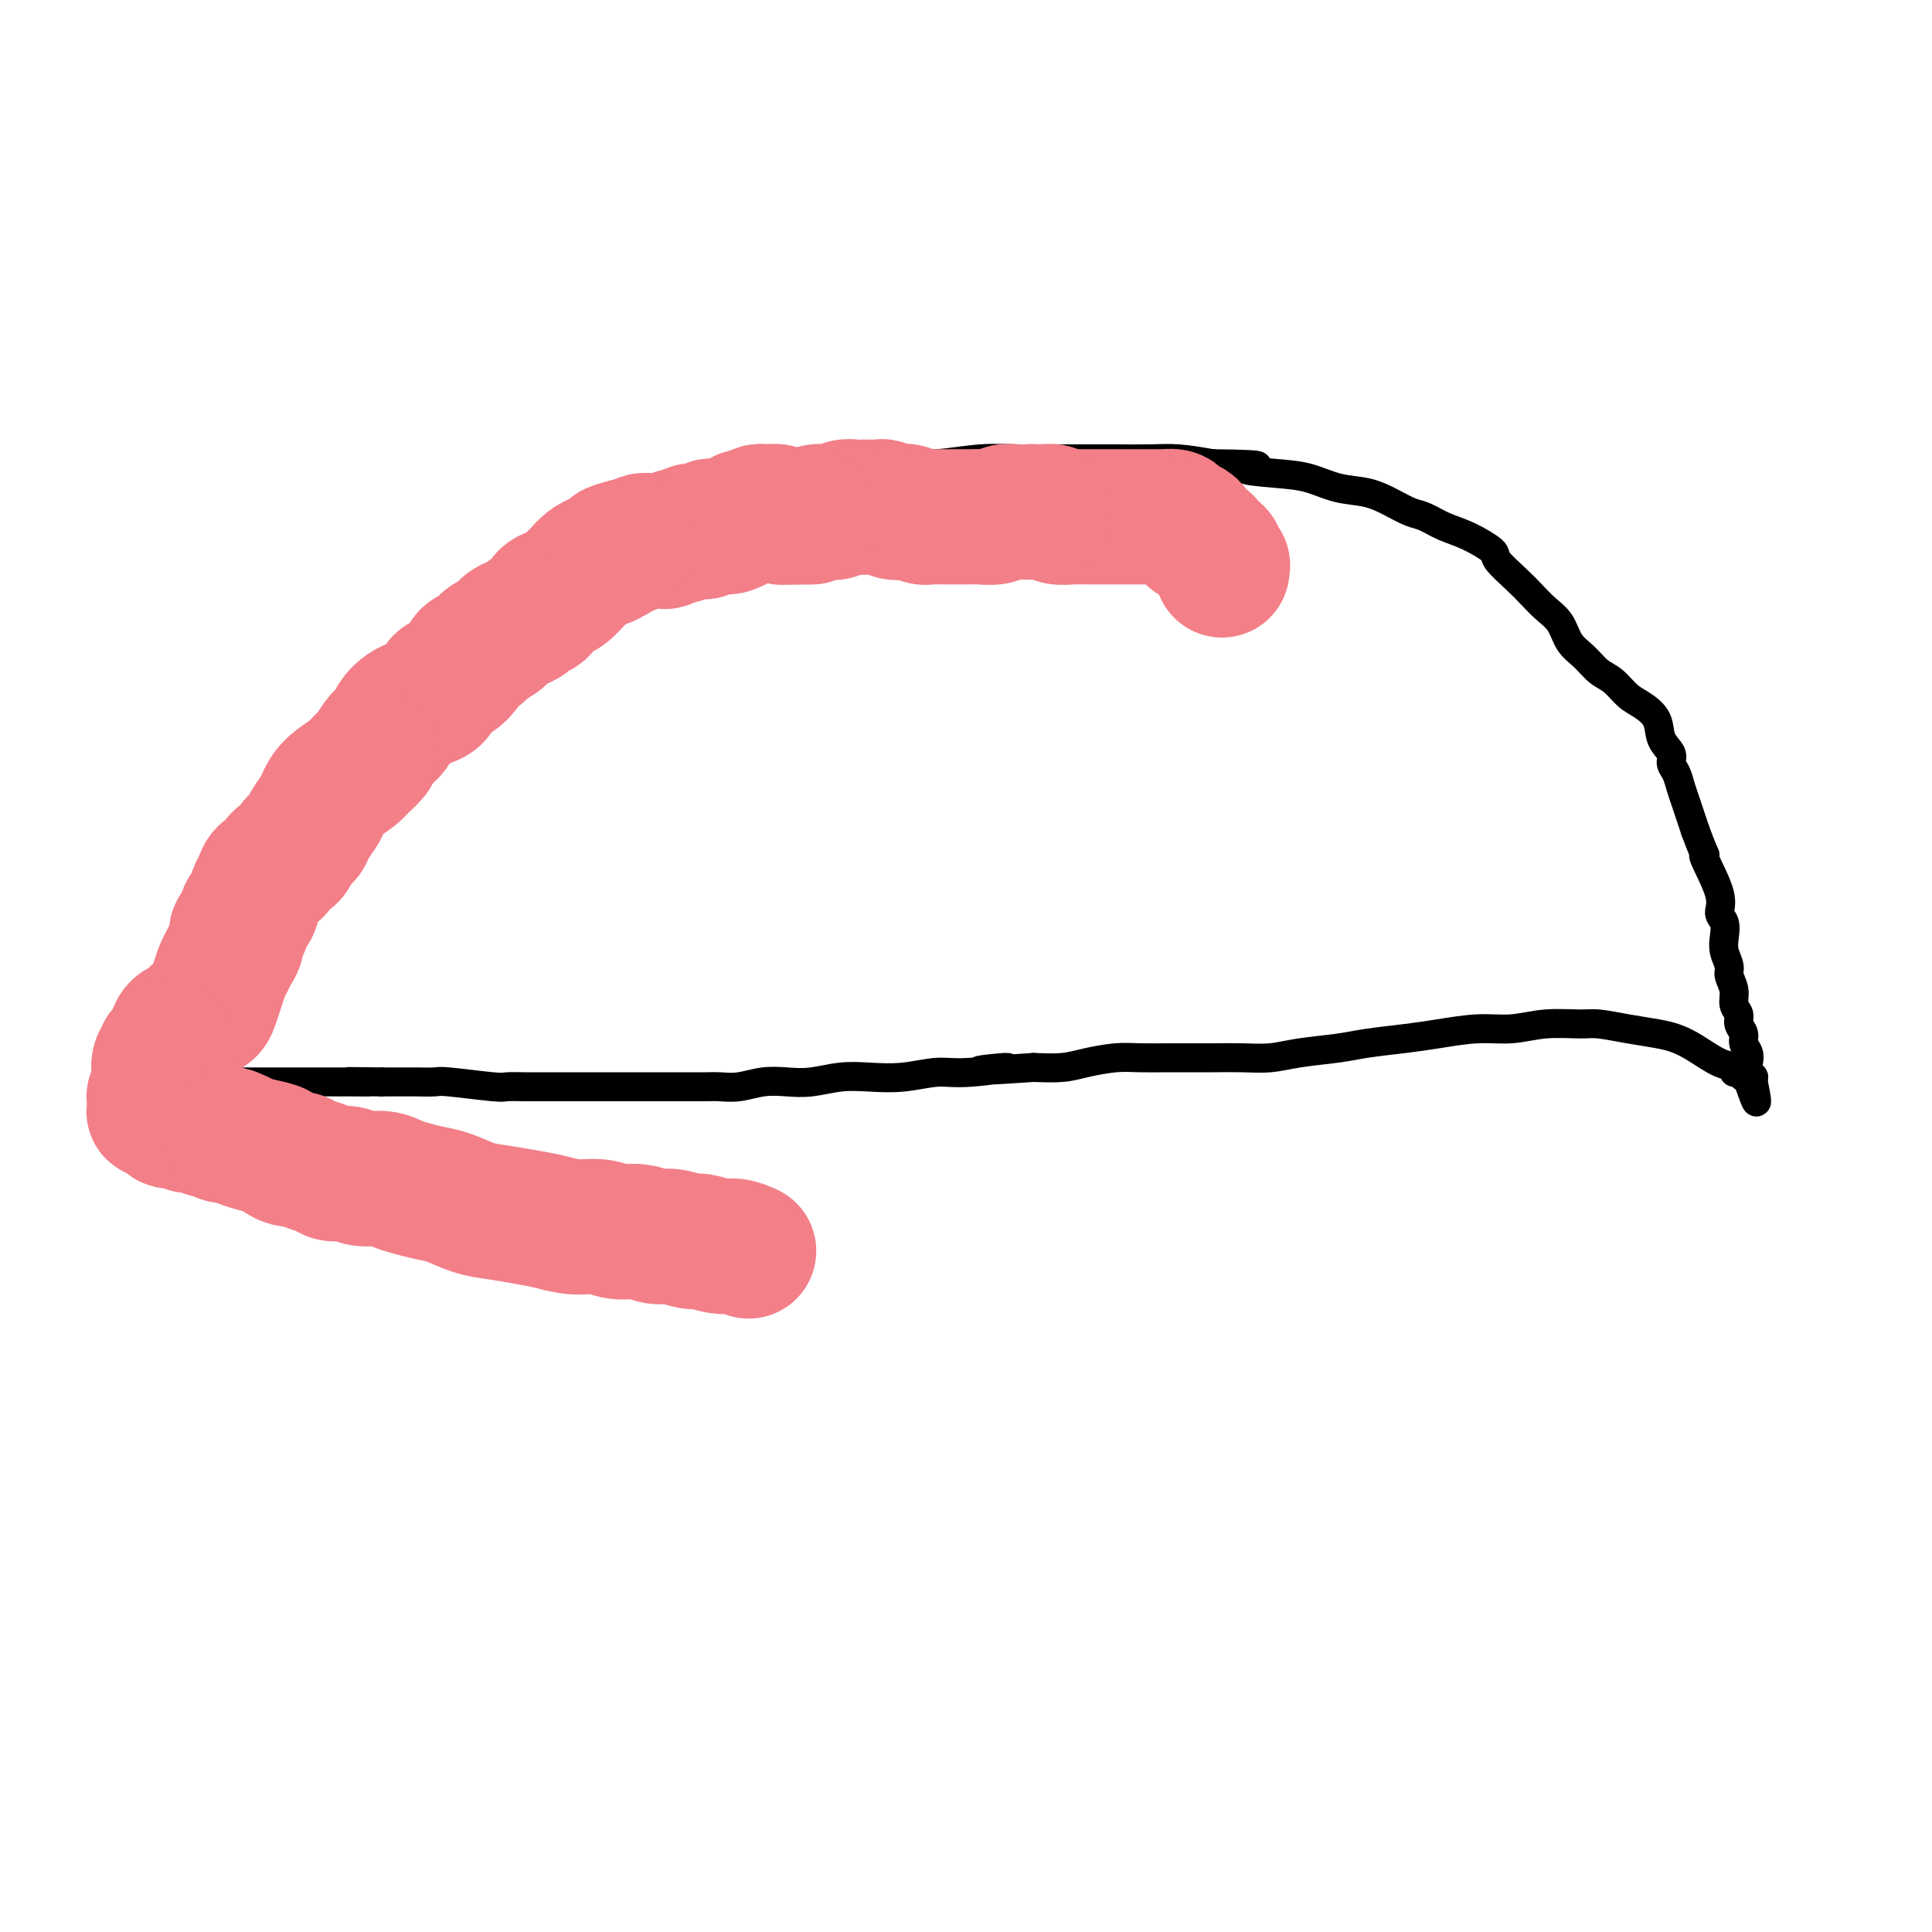 <svg viewBox='0 0 400 400' version='1.1' xmlns='http://www.w3.org/2000/svg' xmlns:xlink='http://www.w3.org/1999/xlink'><g fill='none' stroke='#000000' stroke-width='6' stroke-linecap='round' stroke-linejoin='round'><path d='M42,225c-0.331,-0.000 -0.662,-0.000 -1,0c-0.338,0.000 -0.682,0.001 -1,0c-0.318,-0.001 -0.611,-0.004 -1,0c-0.389,0.004 -0.875,0.016 -1,0c-0.125,-0.016 0.110,-0.060 0,0c-0.110,0.060 -0.565,0.223 -1,0c-0.435,-0.223 -0.849,-0.832 -1,-1c-0.151,-0.168 -0.040,0.105 0,0c0.040,-0.105 0.010,-0.590 0,-1c-0.010,-0.410 0.000,-0.747 0,-1c-0.000,-0.253 -0.011,-0.424 0,-1c0.011,-0.576 0.046,-1.557 0,-2c-0.046,-0.443 -0.171,-0.349 0,-1c0.171,-0.651 0.637,-2.046 1,-3c0.363,-0.954 0.622,-1.467 1,-2c0.378,-0.533 0.875,-1.087 1,-2c0.125,-0.913 -0.121,-2.186 0,-3c0.121,-0.814 0.609,-1.170 1,-2c0.391,-0.830 0.686,-2.136 1,-3c0.314,-0.864 0.647,-1.288 1,-2c0.353,-0.712 0.728,-1.711 1,-3c0.272,-1.289 0.443,-2.866 1,-4c0.557,-1.134 1.500,-1.825 2,-3c0.500,-1.175 0.558,-2.834 1,-4c0.442,-1.166 1.267,-1.838 2,-3c0.733,-1.162 1.375,-2.813 2,-4c0.625,-1.187 1.234,-1.909 2,-3c0.766,-1.091 1.690,-2.550 3,-4c1.310,-1.450 3.007,-2.890 4,-4c0.993,-1.110 1.284,-1.888 2,-3c0.716,-1.112 1.858,-2.556 3,-4'/><path d='M65,162c3.532,-5.653 1.864,-3.787 2,-4c0.136,-0.213 2.078,-2.505 3,-4c0.922,-1.495 0.823,-2.192 2,-4c1.177,-1.808 3.629,-4.728 5,-6c1.371,-1.272 1.660,-0.894 2,-1c0.340,-0.106 0.732,-0.694 2,-2c1.268,-1.306 3.412,-3.331 5,-5c1.588,-1.669 2.620,-2.981 5,-5c2.380,-2.019 6.109,-4.745 9,-7c2.891,-2.255 4.943,-4.037 6,-5c1.057,-0.963 1.119,-1.105 2,-2c0.881,-0.895 2.580,-2.543 5,-4c2.420,-1.457 5.561,-2.725 8,-4c2.439,-1.275 4.175,-2.558 5,-3c0.825,-0.442 0.738,-0.044 3,-1c2.262,-0.956 6.874,-3.265 9,-4c2.126,-0.735 1.765,0.104 3,0c1.235,-0.104 4.067,-1.153 7,-2c2.933,-0.847 5.968,-1.494 9,-2c3.032,-0.506 6.062,-0.871 9,-1c2.938,-0.129 5.785,-0.020 9,0c3.215,0.020 6.797,-0.047 10,0c3.203,0.047 6.025,0.209 9,0c2.975,-0.209 6.103,-0.788 9,-1c2.897,-0.212 5.565,-0.057 8,0c2.435,0.057 4.638,0.014 7,0c2.362,-0.014 4.884,-0.001 7,0c2.116,0.001 3.825,-0.010 6,0c2.175,0.010 4.816,0.041 7,0c2.184,-0.041 3.910,-0.155 6,0c2.090,0.155 4.545,0.577 7,1'/><path d='M251,96c14.464,0.174 8.125,0.609 7,1c-1.125,0.391 2.964,0.737 6,1c3.036,0.263 5.019,0.442 7,1c1.981,0.558 3.961,1.497 6,2c2.039,0.503 4.137,0.572 6,1c1.863,0.428 3.490,1.216 5,2c1.510,0.784 2.903,1.565 4,2c1.097,0.435 1.898,0.523 3,1c1.102,0.477 2.504,1.342 4,2c1.496,0.658 3.086,1.110 5,2c1.914,0.890 4.154,2.220 5,3c0.846,0.780 0.300,1.012 1,2c0.700,0.988 2.648,2.733 4,4c1.352,1.267 2.108,2.057 3,3c0.892,0.943 1.918,2.038 3,3c1.082,0.962 2.218,1.790 3,3c0.782,1.210 1.210,2.803 2,4c0.790,1.197 1.943,1.997 3,3c1.057,1.003 2.017,2.210 3,3c0.983,0.790 1.988,1.163 3,2c1.012,0.837 2.030,2.139 3,3c0.970,0.861 1.891,1.280 3,2c1.109,0.720 2.405,1.739 3,3c0.595,1.261 0.488,2.764 1,4c0.512,1.236 1.643,2.207 2,3c0.357,0.793 -0.059,1.409 0,2c0.059,0.591 0.593,1.158 1,2c0.407,0.842 0.686,1.958 1,3c0.314,1.042 0.661,2.011 1,3c0.339,0.989 0.668,1.997 1,3c0.332,1.003 0.666,2.002 1,3'/><path d='M351,172c1.741,4.728 2.092,5.048 2,5c-0.092,-0.048 -0.627,-0.463 0,1c0.627,1.463 2.416,4.803 3,7c0.584,2.197 -0.035,3.250 0,4c0.035,0.750 0.726,1.197 1,2c0.274,0.803 0.130,1.961 0,3c-0.130,1.039 -0.246,1.959 0,3c0.246,1.041 0.855,2.204 1,3c0.145,0.796 -0.172,1.224 0,2c0.172,0.776 0.835,1.898 1,3c0.165,1.102 -0.167,2.182 0,3c0.167,0.818 0.833,1.374 1,2c0.167,0.626 -0.165,1.322 0,2c0.165,0.678 0.828,1.337 1,2c0.172,0.663 -0.146,1.330 0,2c0.146,0.670 0.757,1.341 1,2c0.243,0.659 0.118,1.305 0,2c-0.118,0.695 -0.228,1.440 0,2c0.228,0.560 0.793,0.935 1,1c0.207,0.065 0.055,-0.178 0,0c-0.055,0.178 -0.015,0.779 0,1c0.015,0.221 0.004,0.063 0,0c-0.004,-0.063 -0.002,-0.032 0,0'/><path d='M363,224c1.679,8.088 -0.122,2.307 -1,0c-0.878,-2.307 -0.831,-1.141 -1,-1c-0.169,0.141 -0.555,-0.742 -1,-1c-0.445,-0.258 -0.951,0.110 -1,0c-0.049,-0.110 0.358,-0.698 0,-1c-0.358,-0.302 -1.483,-0.318 -3,-1c-1.517,-0.682 -3.428,-2.029 -5,-3c-1.572,-0.971 -2.805,-1.566 -4,-2c-1.195,-0.434 -2.351,-0.706 -4,-1c-1.649,-0.294 -3.790,-0.611 -6,-1c-2.210,-0.389 -4.489,-0.851 -6,-1c-1.511,-0.149 -2.254,0.016 -4,0c-1.746,-0.016 -4.494,-0.211 -7,0c-2.506,0.211 -4.771,0.830 -7,1c-2.229,0.170 -4.424,-0.109 -7,0c-2.576,0.109 -5.535,0.606 -8,1c-2.465,0.394 -4.436,0.684 -7,1c-2.564,0.316 -5.720,0.659 -8,1c-2.280,0.341 -3.683,0.680 -6,1c-2.317,0.320 -5.547,0.622 -8,1c-2.453,0.378 -4.128,0.833 -6,1c-1.872,0.167 -3.943,0.045 -6,0c-2.057,-0.045 -4.102,-0.013 -6,0c-1.898,0.013 -3.648,0.006 -5,0c-1.352,-0.006 -2.306,-0.012 -4,0c-1.694,0.012 -4.128,0.042 -6,0c-1.872,-0.042 -3.182,-0.156 -5,0c-1.818,0.156 -4.143,0.580 -6,1c-1.857,0.420 -3.245,0.834 -5,1c-1.755,0.166 -3.878,0.083 -6,0'/><path d='M214,221c-19.124,1.327 -8.435,0.146 -6,0c2.435,-0.146 -3.386,0.745 -7,1c-3.614,0.255 -5.022,-0.124 -7,0c-1.978,0.124 -4.527,0.751 -7,1c-2.473,0.249 -4.870,0.118 -7,0c-2.130,-0.118 -3.994,-0.224 -6,0c-2.006,0.224 -4.155,0.778 -6,1c-1.845,0.222 -3.387,0.112 -5,0c-1.613,-0.112 -3.296,-0.226 -5,0c-1.704,0.226 -3.429,0.793 -5,1c-1.571,0.207 -2.989,0.056 -4,0c-1.011,-0.056 -1.615,-0.015 -3,0c-1.385,0.015 -3.553,0.004 -5,0c-1.447,-0.004 -2.174,-0.001 -4,0c-1.826,0.001 -4.750,0.000 -7,0c-2.250,-0.000 -3.826,0.000 -4,0c-0.174,-0.000 1.053,-0.000 -1,0c-2.053,0.000 -7.386,0.001 -10,0c-2.614,-0.001 -2.508,-0.004 -3,0c-0.492,0.004 -1.582,0.015 -3,0c-1.418,-0.015 -3.163,-0.057 -4,0c-0.837,0.057 -0.765,0.211 -3,0c-2.235,-0.211 -6.779,-0.789 -9,-1c-2.221,-0.211 -2.121,-0.057 -3,0c-0.879,0.057 -2.737,0.015 -4,0c-1.263,-0.015 -1.932,-0.004 -3,0c-1.068,0.004 -2.534,0.002 -4,0'/><path d='M79,224c-12.011,-0.155 -5.037,-0.041 -3,0c2.037,0.041 -0.863,0.011 -3,0c-2.137,-0.011 -3.510,-0.003 -4,0c-0.490,0.003 -0.098,0.001 -1,0c-0.902,-0.001 -3.098,-0.000 -4,0c-0.902,0.000 -0.511,0.000 -1,0c-0.489,-0.000 -1.859,-0.000 -3,0c-1.141,0.000 -2.054,0.000 -3,0c-0.946,-0.000 -1.926,-0.000 -3,0c-1.074,0.000 -2.241,0.001 -3,0c-0.759,-0.001 -1.110,-0.004 -2,0c-0.890,0.004 -2.318,0.016 -3,0c-0.682,-0.016 -0.617,-0.060 -1,0c-0.383,0.060 -1.213,0.222 -2,0c-0.787,-0.222 -1.531,-0.830 -2,-1c-0.469,-0.170 -0.661,0.098 -1,0c-0.339,-0.098 -0.823,-0.562 -1,-1c-0.177,-0.438 -0.048,-0.849 0,-1c0.048,-0.151 0.014,-0.043 0,0c-0.014,0.043 -0.007,0.022 0,0'/></g>
<g fill='none' stroke='#F37F89' stroke-width='28' stroke-linecap='round' stroke-linejoin='round'><path d='M253,118c-0.032,-0.447 -0.064,-0.893 0,-1c0.064,-0.107 0.224,0.126 0,0c-0.224,-0.126 -0.832,-0.611 -1,-1c-0.168,-0.389 0.105,-0.682 0,-1c-0.105,-0.318 -0.588,-0.662 -1,-1c-0.412,-0.338 -0.755,-0.669 -1,-1c-0.245,-0.331 -0.394,-0.662 -1,-1c-0.606,-0.338 -1.668,-0.682 -2,-1c-0.332,-0.318 0.067,-0.611 0,-1c-0.067,-0.389 -0.598,-0.875 -1,-1c-0.402,-0.125 -0.673,0.110 -1,0c-0.327,-0.110 -0.710,-0.565 -1,-1c-0.290,-0.435 -0.486,-0.849 -1,-1c-0.514,-0.151 -1.345,-0.041 -2,0c-0.655,0.041 -1.134,0.011 -2,0c-0.866,-0.011 -2.120,-0.003 -3,0c-0.880,0.003 -1.387,0.001 -2,0c-0.613,-0.001 -1.333,-0.000 -2,0c-0.667,0.000 -1.282,0.000 -2,0c-0.718,-0.000 -1.538,-0.000 -2,0c-0.462,0.000 -0.565,0.001 -1,0c-0.435,-0.001 -1.200,-0.004 -2,0c-0.800,0.004 -1.633,0.015 -2,0c-0.367,-0.015 -0.267,-0.057 -1,0c-0.733,0.057 -2.300,0.211 -3,0c-0.700,-0.211 -0.535,-0.788 -1,-1c-0.465,-0.212 -1.562,-0.061 -2,0c-0.438,0.061 -0.219,0.030 0,0'/><path d='M216,106c-4.372,-0.155 -1.800,-0.041 -1,0c0.800,0.041 -0.170,0.010 -1,0c-0.830,-0.010 -1.520,0.001 -2,0c-0.480,-0.001 -0.751,-0.014 -1,0c-0.249,0.014 -0.475,0.056 -1,0c-0.525,-0.056 -1.349,-0.211 -2,0c-0.651,0.211 -1.130,0.789 -2,1c-0.870,0.211 -2.131,0.057 -3,0c-0.869,-0.057 -1.346,-0.015 -2,0c-0.654,0.015 -1.485,0.004 -2,0c-0.515,-0.004 -0.714,-0.001 -1,0c-0.286,0.001 -0.658,0.000 -1,0c-0.342,-0.000 -0.653,0.001 -1,0c-0.347,-0.001 -0.731,-0.004 -1,0c-0.269,0.004 -0.424,0.015 -1,0c-0.576,-0.015 -1.572,-0.056 -2,0c-0.428,0.056 -0.290,0.207 -1,0c-0.710,-0.207 -2.270,-0.774 -3,-1c-0.730,-0.226 -0.629,-0.113 -1,0c-0.371,0.113 -1.213,0.227 -2,0c-0.787,-0.227 -1.520,-0.793 -2,-1c-0.480,-0.207 -0.709,-0.055 -1,0c-0.291,0.055 -0.644,0.014 -1,0c-0.356,-0.014 -0.714,0.000 -1,0c-0.286,-0.000 -0.499,-0.014 -1,0c-0.501,0.014 -1.290,0.056 -2,0c-0.710,-0.056 -1.342,-0.208 -2,0c-0.658,0.208 -1.341,0.777 -2,1c-0.659,0.223 -1.293,0.098 -2,0c-0.707,-0.098 -1.488,-0.171 -2,0c-0.512,0.171 -0.756,0.585 -1,1'/><path d='M168,107c-7.790,0.154 -3.266,0.037 -2,0c1.266,-0.037 -0.725,0.004 -2,0c-1.275,-0.004 -1.833,-0.053 -2,0c-0.167,0.053 0.058,0.209 0,0c-0.058,-0.209 -0.401,-0.784 -1,-1c-0.599,-0.216 -1.456,-0.073 -2,0c-0.544,0.073 -0.775,0.075 -1,0c-0.225,-0.075 -0.445,-0.226 -1,0c-0.555,0.226 -1.444,0.831 -2,1c-0.556,0.169 -0.780,-0.098 -1,0c-0.220,0.098 -0.436,0.562 -1,1c-0.564,0.438 -1.475,0.850 -2,1c-0.525,0.150 -0.666,0.039 -1,0c-0.334,-0.039 -0.863,-0.007 -1,0c-0.137,0.007 0.118,-0.012 0,0c-0.118,0.012 -0.609,0.056 -1,0c-0.391,-0.056 -0.681,-0.212 -1,0c-0.319,0.212 -0.667,0.793 -1,1c-0.333,0.207 -0.651,0.040 -1,0c-0.349,-0.040 -0.727,0.046 -1,0c-0.273,-0.046 -0.439,-0.222 -1,0c-0.561,0.222 -1.516,0.844 -2,1c-0.484,0.156 -0.497,-0.154 -1,0c-0.503,0.154 -1.495,0.772 -2,1c-0.505,0.228 -0.521,0.065 -1,0c-0.479,-0.065 -1.420,-0.031 -2,0c-0.580,0.031 -0.799,0.061 -1,0c-0.201,-0.061 -0.384,-0.212 -1,0c-0.616,0.212 -1.666,0.788 -2,1c-0.334,0.212 0.047,0.061 0,0c-0.047,-0.061 -0.524,-0.030 -1,0'/><path d='M130,113c-4.754,1.266 -2.638,0.929 -2,1c0.638,0.071 -0.200,0.548 -1,1c-0.800,0.452 -1.561,0.880 -2,1c-0.439,0.120 -0.554,-0.066 -1,0c-0.446,0.066 -1.221,0.385 -2,1c-0.779,0.615 -1.561,1.526 -2,2c-0.439,0.474 -0.536,0.512 -1,1c-0.464,0.488 -1.294,1.426 -2,2c-0.706,0.574 -1.288,0.784 -2,1c-0.712,0.216 -1.556,0.439 -2,1c-0.444,0.561 -0.489,1.459 -1,2c-0.511,0.541 -1.488,0.727 -2,1c-0.512,0.273 -0.560,0.635 -1,1c-0.440,0.365 -1.272,0.732 -2,1c-0.728,0.268 -1.351,0.438 -2,1c-0.649,0.562 -1.325,1.515 -2,2c-0.675,0.485 -1.349,0.501 -2,1c-0.651,0.499 -1.277,1.482 -2,2c-0.723,0.518 -1.542,0.572 -2,1c-0.458,0.428 -0.556,1.232 -1,2c-0.444,0.768 -1.235,1.501 -2,2c-0.765,0.499 -1.503,0.764 -2,1c-0.497,0.236 -0.752,0.444 -1,1c-0.248,0.556 -0.490,1.461 -1,2c-0.510,0.539 -1.288,0.711 -2,1c-0.712,0.289 -1.360,0.696 -2,1c-0.640,0.304 -1.274,0.507 -2,1c-0.726,0.493 -1.545,1.276 -2,2c-0.455,0.724 -0.546,1.387 -1,2c-0.454,0.613 -1.273,1.175 -2,2c-0.727,0.825 -1.364,1.912 -2,3'/><path d='M77,156c-1.471,1.761 -1.650,1.664 -2,2c-0.350,0.336 -0.871,1.105 -2,2c-1.129,0.895 -2.865,1.916 -4,3c-1.135,1.084 -1.670,2.229 -2,3c-0.330,0.771 -0.454,1.166 -1,2c-0.546,0.834 -1.512,2.106 -2,3c-0.488,0.894 -0.497,1.409 -1,2c-0.503,0.591 -1.501,1.257 -2,2c-0.499,0.743 -0.501,1.565 -1,2c-0.499,0.435 -1.496,0.485 -2,1c-0.504,0.515 -0.516,1.494 -1,2c-0.484,0.506 -1.439,0.539 -2,1c-0.561,0.461 -0.727,1.350 -1,2c-0.273,0.650 -0.651,1.062 -1,2c-0.349,0.938 -0.667,2.401 -1,3c-0.333,0.599 -0.681,0.334 -1,1c-0.319,0.666 -0.610,2.261 -1,3c-0.390,0.739 -0.878,0.620 -1,1c-0.122,0.380 0.122,1.259 0,2c-0.122,0.741 -0.610,1.343 -1,2c-0.390,0.657 -0.681,1.370 -1,2c-0.319,0.630 -0.666,1.176 -1,2c-0.334,0.824 -0.656,1.927 -1,3c-0.344,1.073 -0.712,2.118 -1,3c-0.288,0.882 -0.497,1.601 -1,2c-0.503,0.399 -1.301,0.477 -2,1c-0.699,0.523 -1.301,1.491 -2,2c-0.699,0.509 -1.496,0.560 -2,1c-0.504,0.440 -0.715,1.269 -1,2c-0.285,0.731 -0.642,1.366 -1,2'/><path d='M35,217c-1.558,1.681 -0.953,0.884 -1,1c-0.047,0.116 -0.744,1.144 -1,2c-0.256,0.856 -0.069,1.540 0,2c0.069,0.460 0.019,0.697 0,1c-0.019,0.303 -0.009,0.674 0,1c0.009,0.326 0.016,0.608 0,1c-0.016,0.392 -0.057,0.892 0,1c0.057,0.108 0.211,-0.178 0,0c-0.211,0.178 -0.789,0.818 -1,1c-0.211,0.182 -0.057,-0.096 0,0c0.057,0.096 0.015,0.565 0,1c-0.015,0.435 -0.005,0.834 0,1c0.005,0.166 0.005,0.097 0,0c-0.005,-0.097 -0.016,-0.223 0,0c0.016,0.223 0.060,0.795 0,1c-0.060,0.205 -0.223,0.045 0,0c0.223,-0.045 0.832,0.027 1,0c0.168,-0.027 -0.106,-0.152 0,0c0.106,0.152 0.591,0.581 1,1c0.409,0.419 0.743,0.829 1,1c0.257,0.171 0.439,0.102 1,0c0.561,-0.102 1.502,-0.239 2,0c0.498,0.239 0.552,0.852 1,1c0.448,0.148 1.288,-0.170 2,0c0.712,0.170 1.294,0.829 2,1c0.706,0.171 1.536,-0.146 2,0c0.464,0.146 0.561,0.756 1,1c0.439,0.244 1.219,0.122 2,0'/><path d='M48,235c2.809,1.107 1.830,0.875 2,1c0.170,0.125 1.488,0.607 3,1c1.512,0.393 3.219,0.697 4,1c0.781,0.303 0.636,0.606 1,1c0.364,0.394 1.237,0.880 2,1c0.763,0.120 1.415,-0.127 2,0c0.585,0.127 1.103,0.626 2,1c0.897,0.374 2.172,0.621 3,1c0.828,0.379 1.208,0.889 2,1c0.792,0.111 1.996,-0.178 3,0c1.004,0.178 1.808,0.821 3,1c1.192,0.179 2.771,-0.108 4,0c1.229,0.108 2.106,0.610 3,1c0.894,0.390 1.805,0.668 3,1c1.195,0.332 2.675,0.719 4,1c1.325,0.281 2.496,0.456 4,1c1.504,0.544 3.342,1.456 5,2c1.658,0.544 3.136,0.719 5,1c1.864,0.281 4.115,0.668 6,1c1.885,0.332 3.403,0.610 5,1c1.597,0.390 3.275,0.893 5,1c1.725,0.107 3.499,-0.183 5,0c1.501,0.183 2.728,0.838 4,1c1.272,0.162 2.590,-0.168 4,0c1.410,0.168 2.912,0.834 4,1c1.088,0.166 1.761,-0.166 3,0c1.239,0.166 3.045,0.832 4,1c0.955,0.168 1.060,-0.161 2,0c0.940,0.161 2.715,0.813 4,1c1.285,0.187 2.082,-0.089 3,0c0.918,0.089 1.959,0.545 3,1'/></g>
</svg>